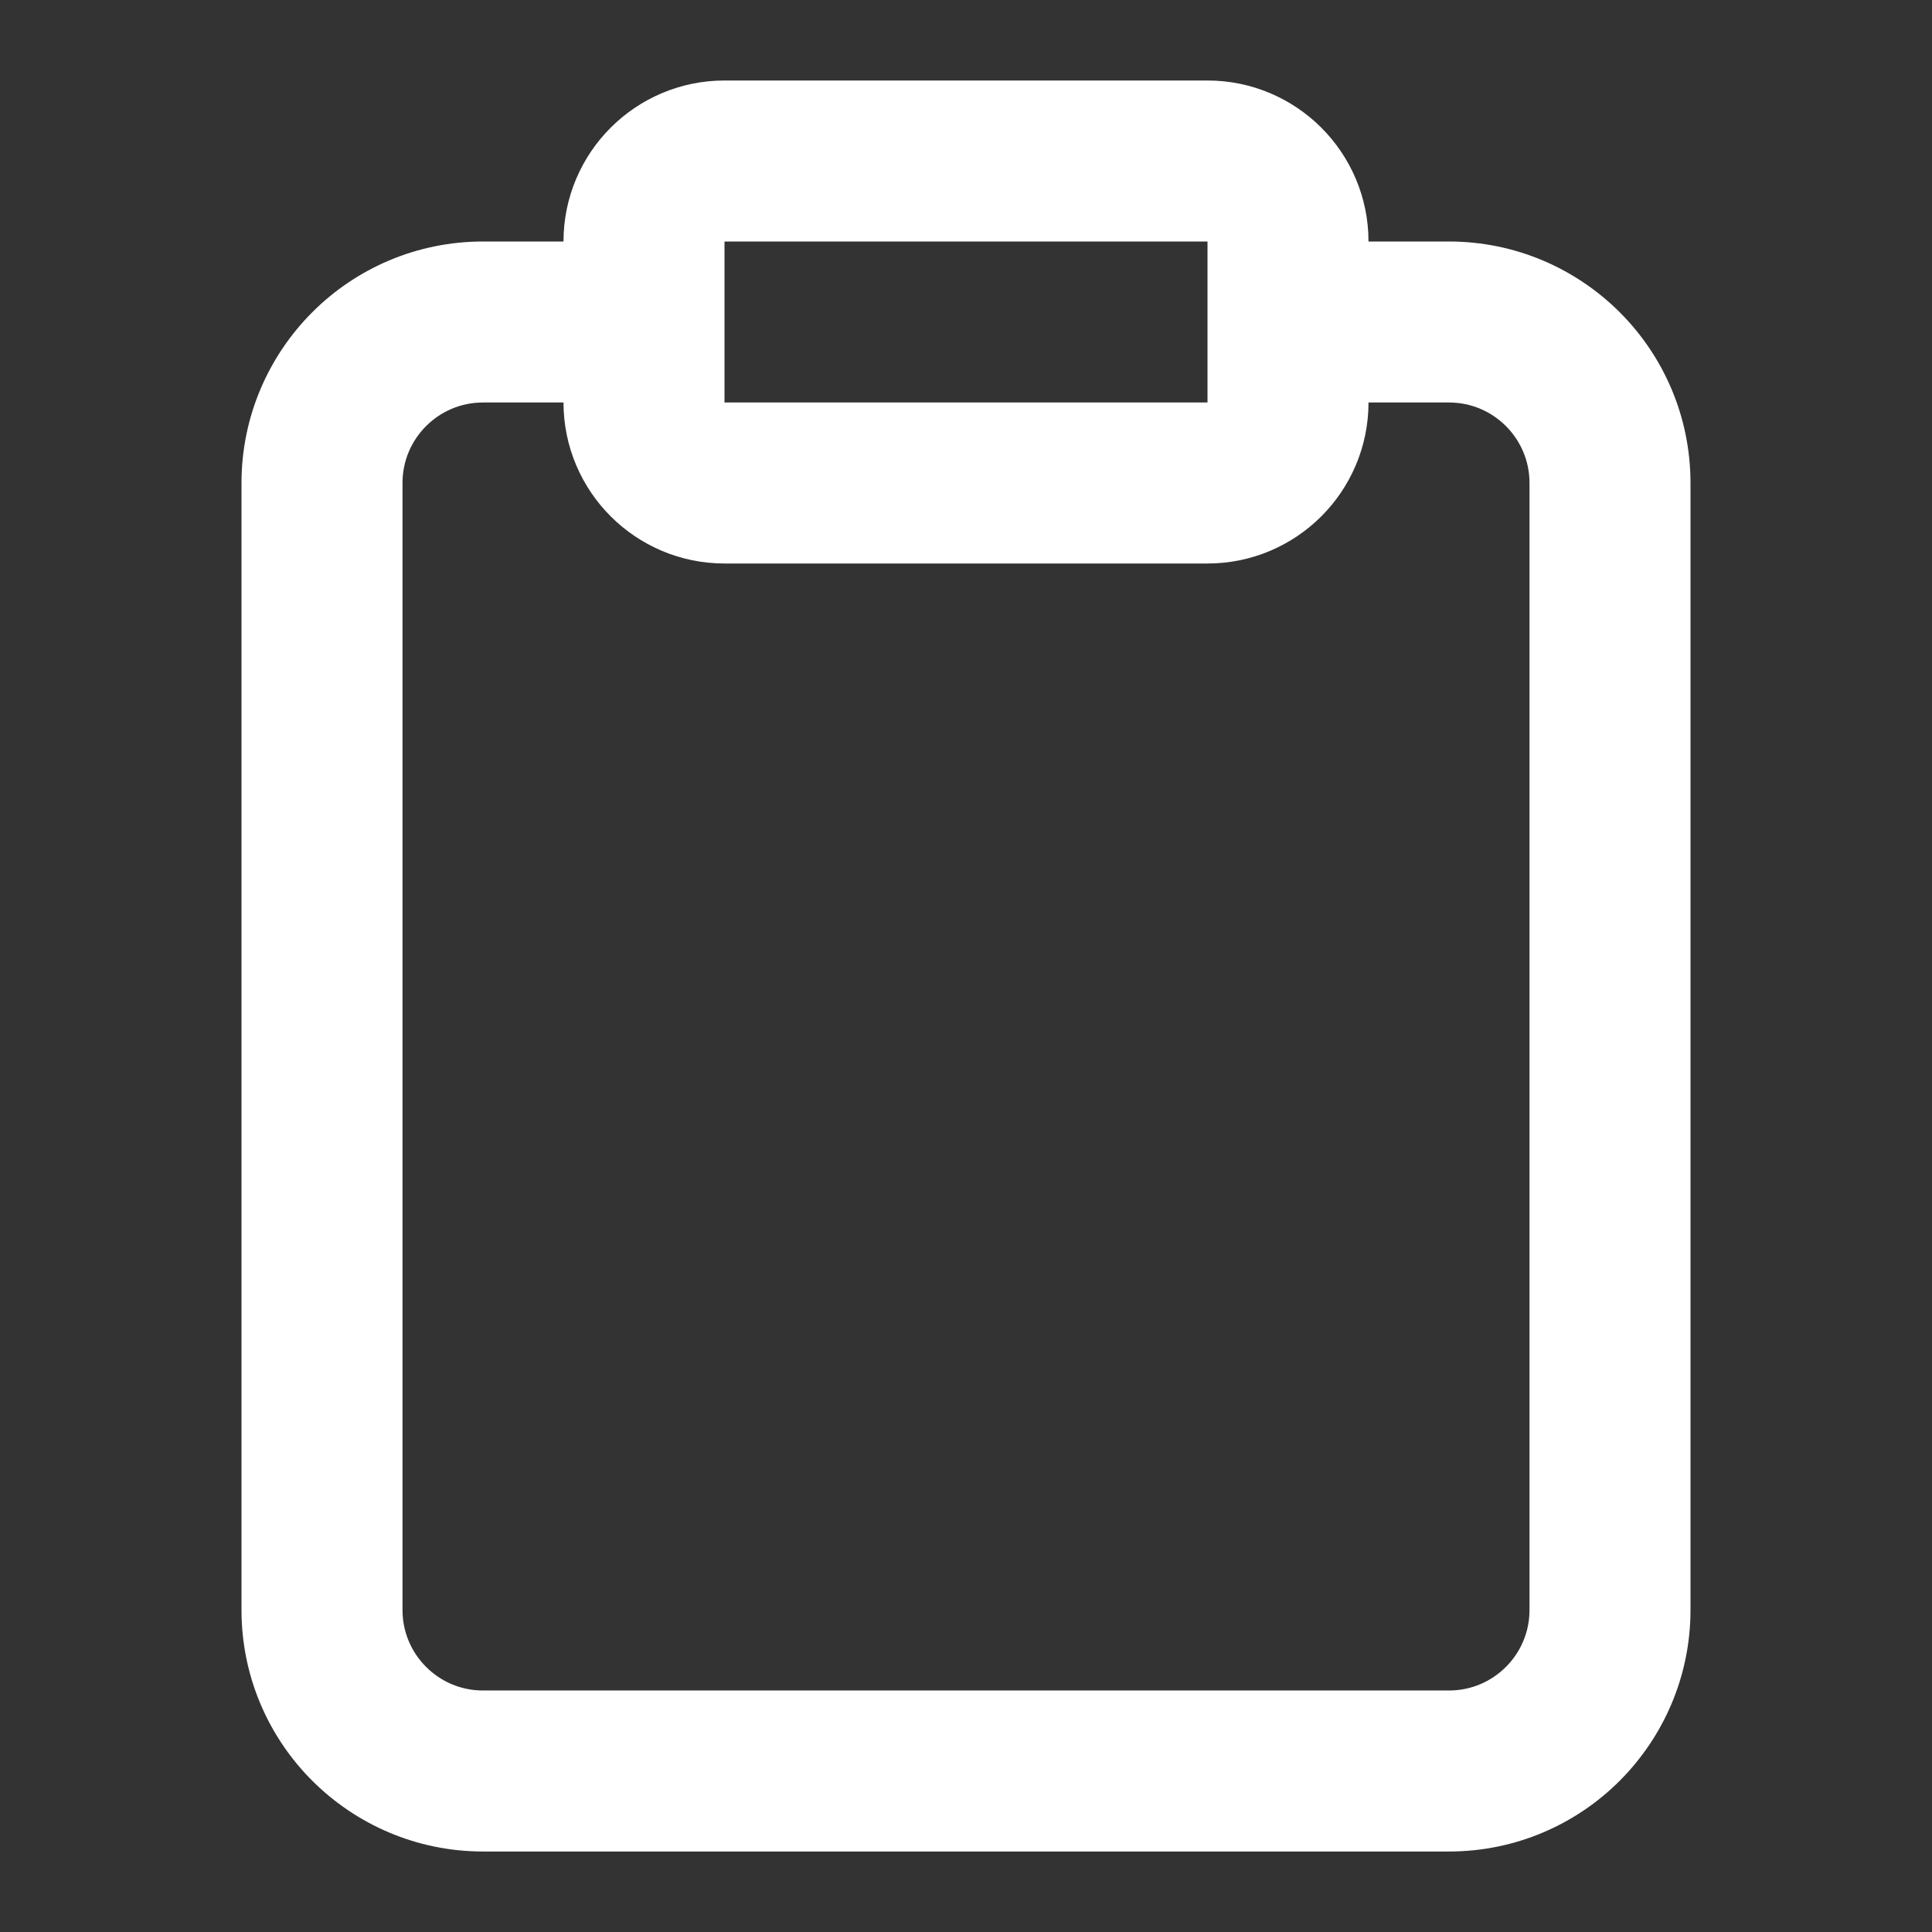 <!-- Generated by IcoMoon.io -->
<svg version="1.1" fill="#ffffff" xmlns="http://www.w3.org/2000/svg" width="24" height="24" viewBox="0 0 24 24">
<rect x="0" y="0" width="24" height="24" fill="#333333" stroke="none"/>
<title>audit</title>
<path d="M7 5c0 0.552 0.225 1.053 0.586 1.414s0.862 0.586 1.414 0.586h6c0.552 0 1.053-0.225 1.414-0.586s0.586-0.862 0.586-1.414h1c0.276 0 0.525 0.111 0.707 0.293s0.293 0.431 0.293 0.707v14c0 0.276-0.111 0.525-0.293 0.707s-0.431 0.293-0.707 0.293h-12c-0.276 0-0.525-0.111-0.707-0.293s-0.293-0.431-0.293-0.707v-14c0-0.276 0.111-0.525 0.293-0.707s0.431-0.293 0.707-0.293zM9 1c-0.552 0-1.053 0.225-1.414 0.586s-0.586 0.862-0.586 1.414h-1c-0.828 0-1.58 0.337-2.121 0.879s-0.879 1.293-0.879 2.121v14c0 0.828 0.337 1.58 0.879 2.121s1.293 0.879 2.121 0.879h12c0.828 0 1.58-0.337 2.121-0.879s0.879-1.293 0.879-2.121v-14c0-0.828-0.337-1.58-0.879-2.121s-1.293-0.879-2.121-0.879h-1c0-0.552-0.225-1.053-0.586-1.414s-0.862-0.586-1.414-0.586zM9 3h6v2h-6z"></path>
</svg>
